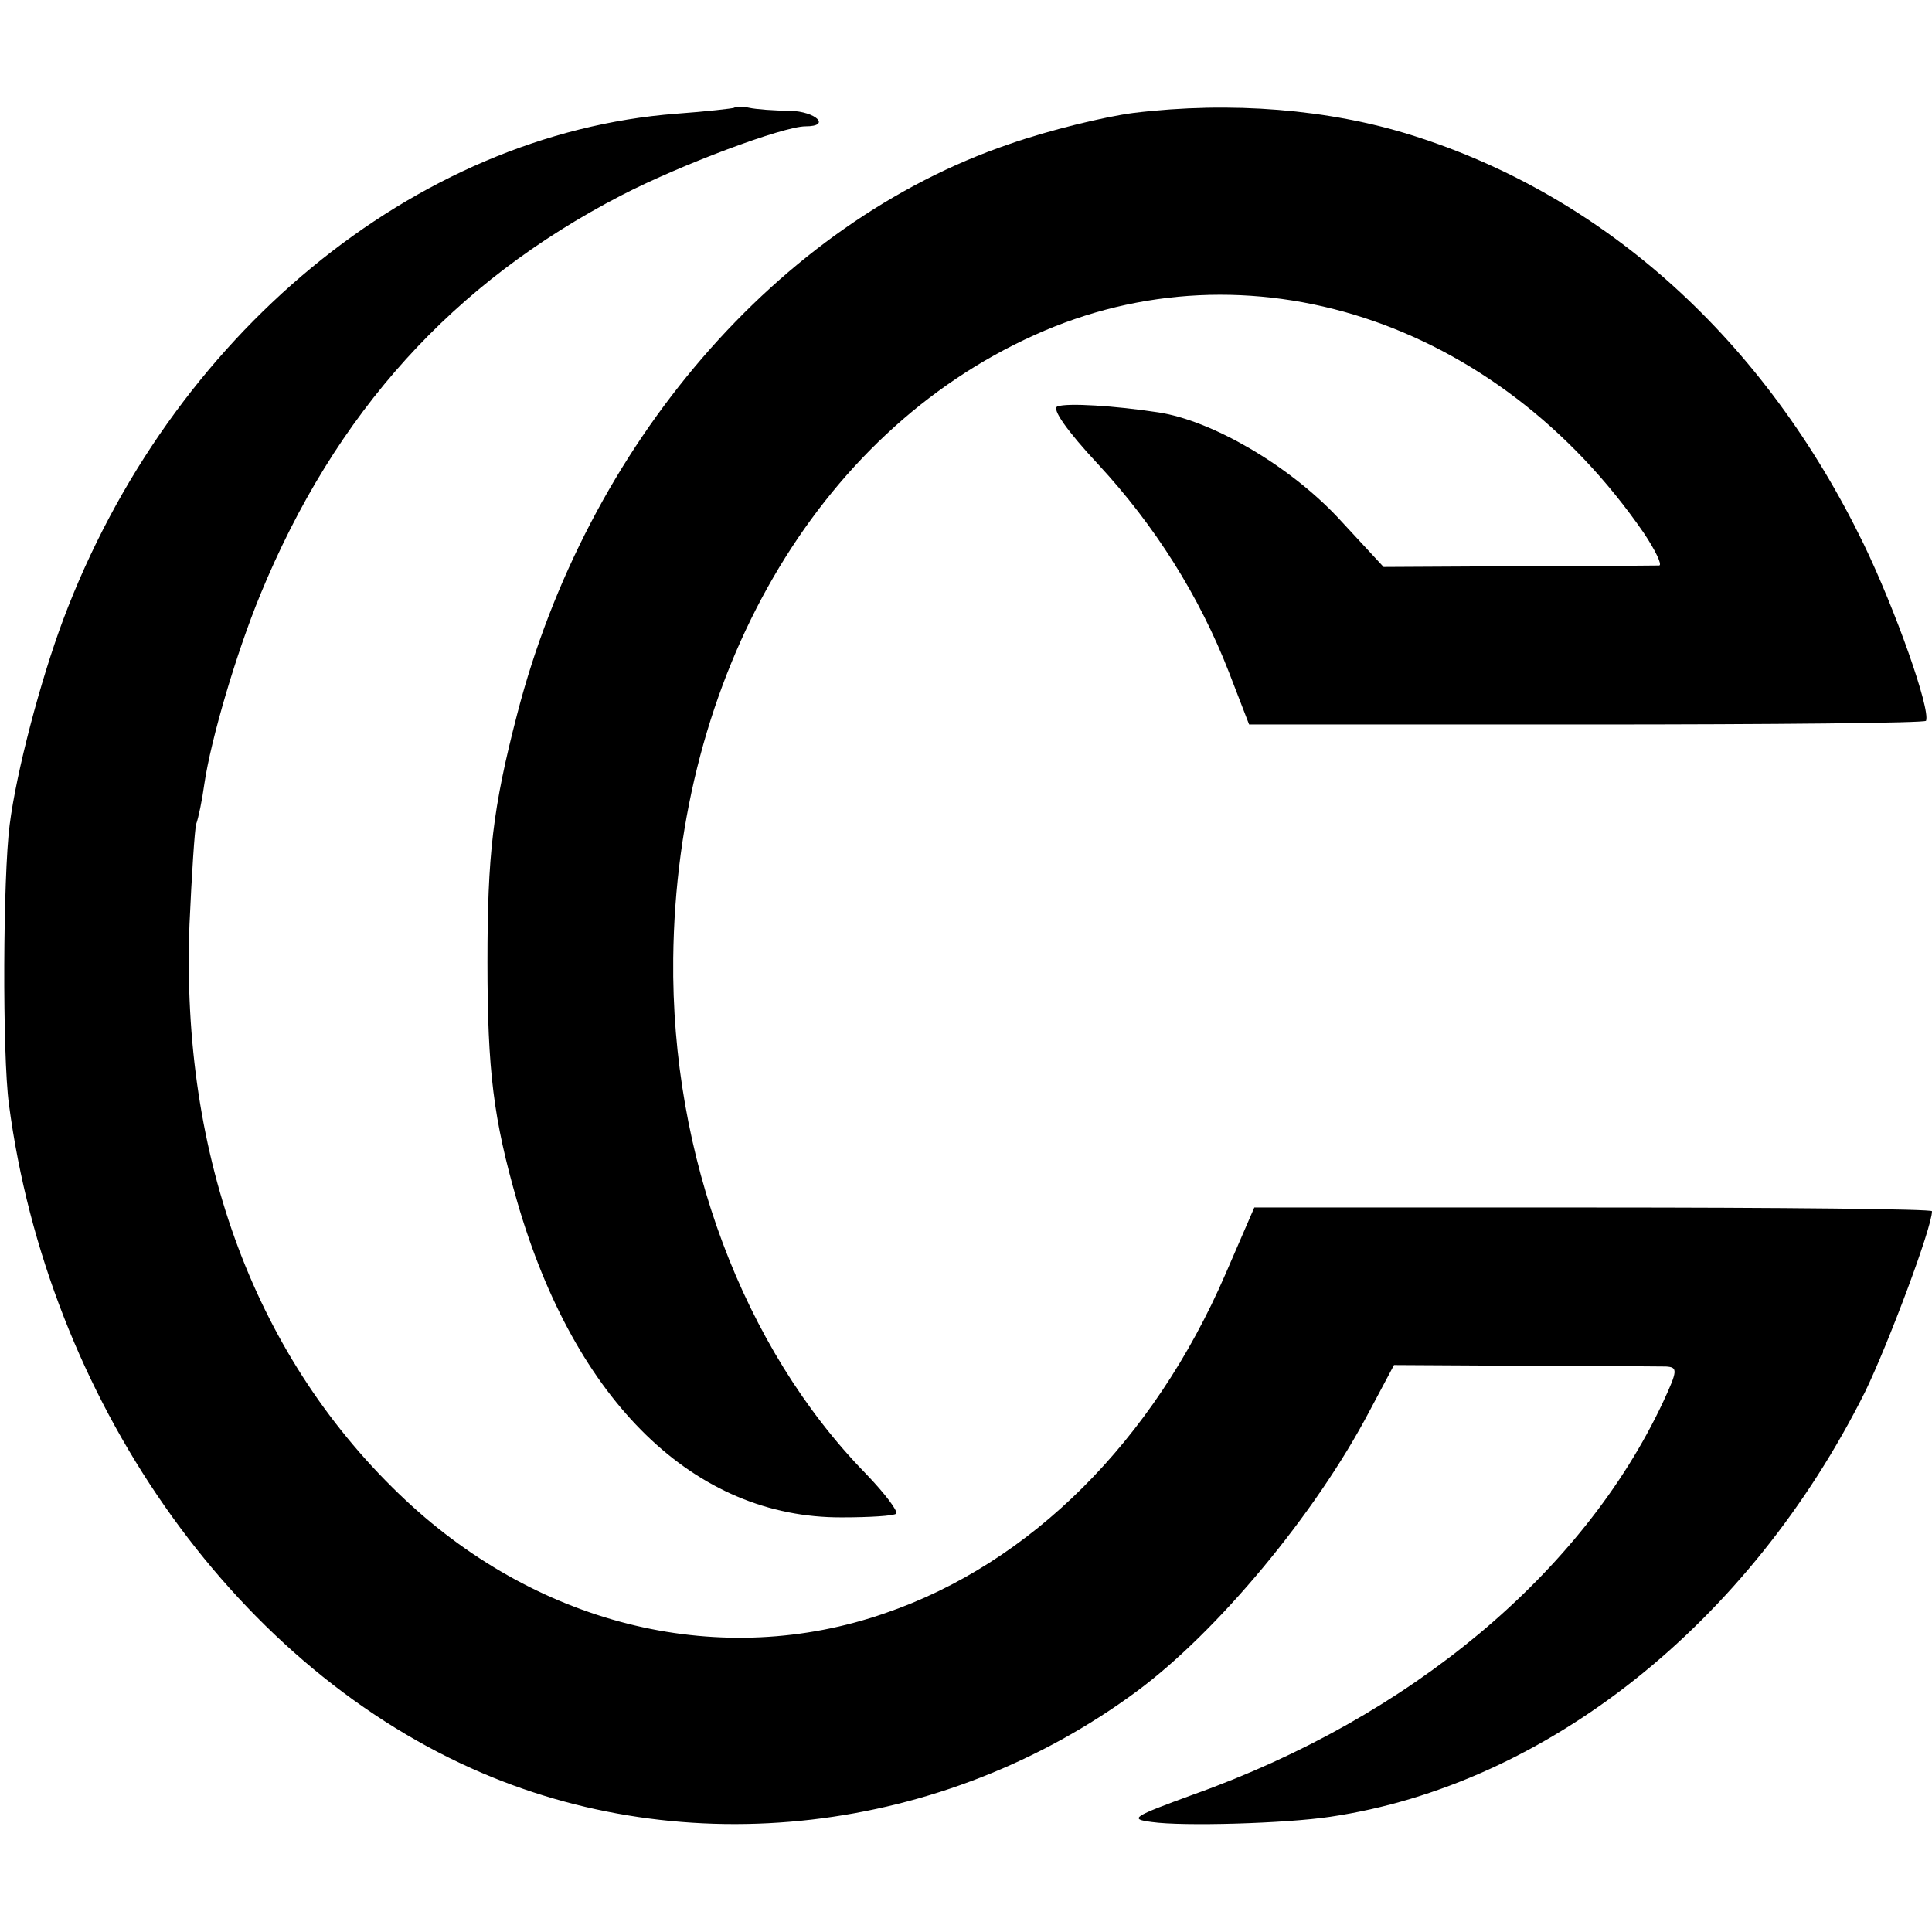 <?xml version="1.0" standalone="no"?>
<!DOCTYPE svg PUBLIC "-//W3C//DTD SVG 20010904//EN"
 "http://www.w3.org/TR/2001/REC-SVG-20010904/DTD/svg10.dtd">
<svg version="1.0" xmlns="http://www.w3.org/2000/svg"
 width="260pt" height="260pt" viewBox="0 0 260 260"
 preserveAspectRatio="xMidYMid meet">
<g transform="translate(0,260) scale(0.1,-0.1)"
fill="#000000" stroke="none">
<path d="M988 2455 c-2 -1 -37 -5 -78 -8 -352 -27 -681 -298 -825 -681 -31
-83 -63 -205 -72 -276 -9 -70 -10 -309 -1 -376 52 -395 299 -749 623 -894 287
-129 634 -89 895 104 108 80 240 238 313 377 l33 62 175 -1 c96 0 182 -1 191
-1 16 -1 16 -5 -4 -48 -108 -230 -340 -424 -632 -528 -82 -30 -87 -33 -56 -37
42 -6 180 -2 240 7 291 43 564 260 720 572 31 64 90 221 90 243 0 3 -205 5
-456 5 l-456 0 -39 -90 c-97 -224 -262 -389 -458 -456 -219 -76 -462 -19 -645
152 -201 188 -303 460 -291 775 3 67 7 128 9 135 3 8 8 32 11 54 9 61 43 176
75 254 101 246 260 421 486 538 79 41 218 93 248 93 35 0 14 20 -21 21 -21 0
-46 2 -55 4 -9 2 -18 2 -20 0z"/>
<path d="M1525 2448 c-38 -5 -113 -23 -167 -42 -311 -106 -568 -404 -662 -767
-33 -127 -40 -190 -40 -334 0 -146 8 -211 40 -322 78 -270 239 -426 437 -425
37 0 70 2 73 5 3 3 -15 27 -41 54 -165 169 -262 428 -259 693 4 381 193 707
486 839 287 130 622 21 820 -266 16 -24 25 -43 21 -44 -4 0 -90 -1 -190 -1
l-181 -1 -62 67 c-66 70 -169 130 -241 141 -59 9 -123 13 -136 8 -8 -3 13 -33
55 -78 76 -82 136 -177 176 -280 l27 -70 455 0 c250 0 455 2 456 5 6 16 -41
149 -84 238 -133 274 -347 468 -608 550 -111 35 -243 46 -375 30z"/>
</g>
</svg>
